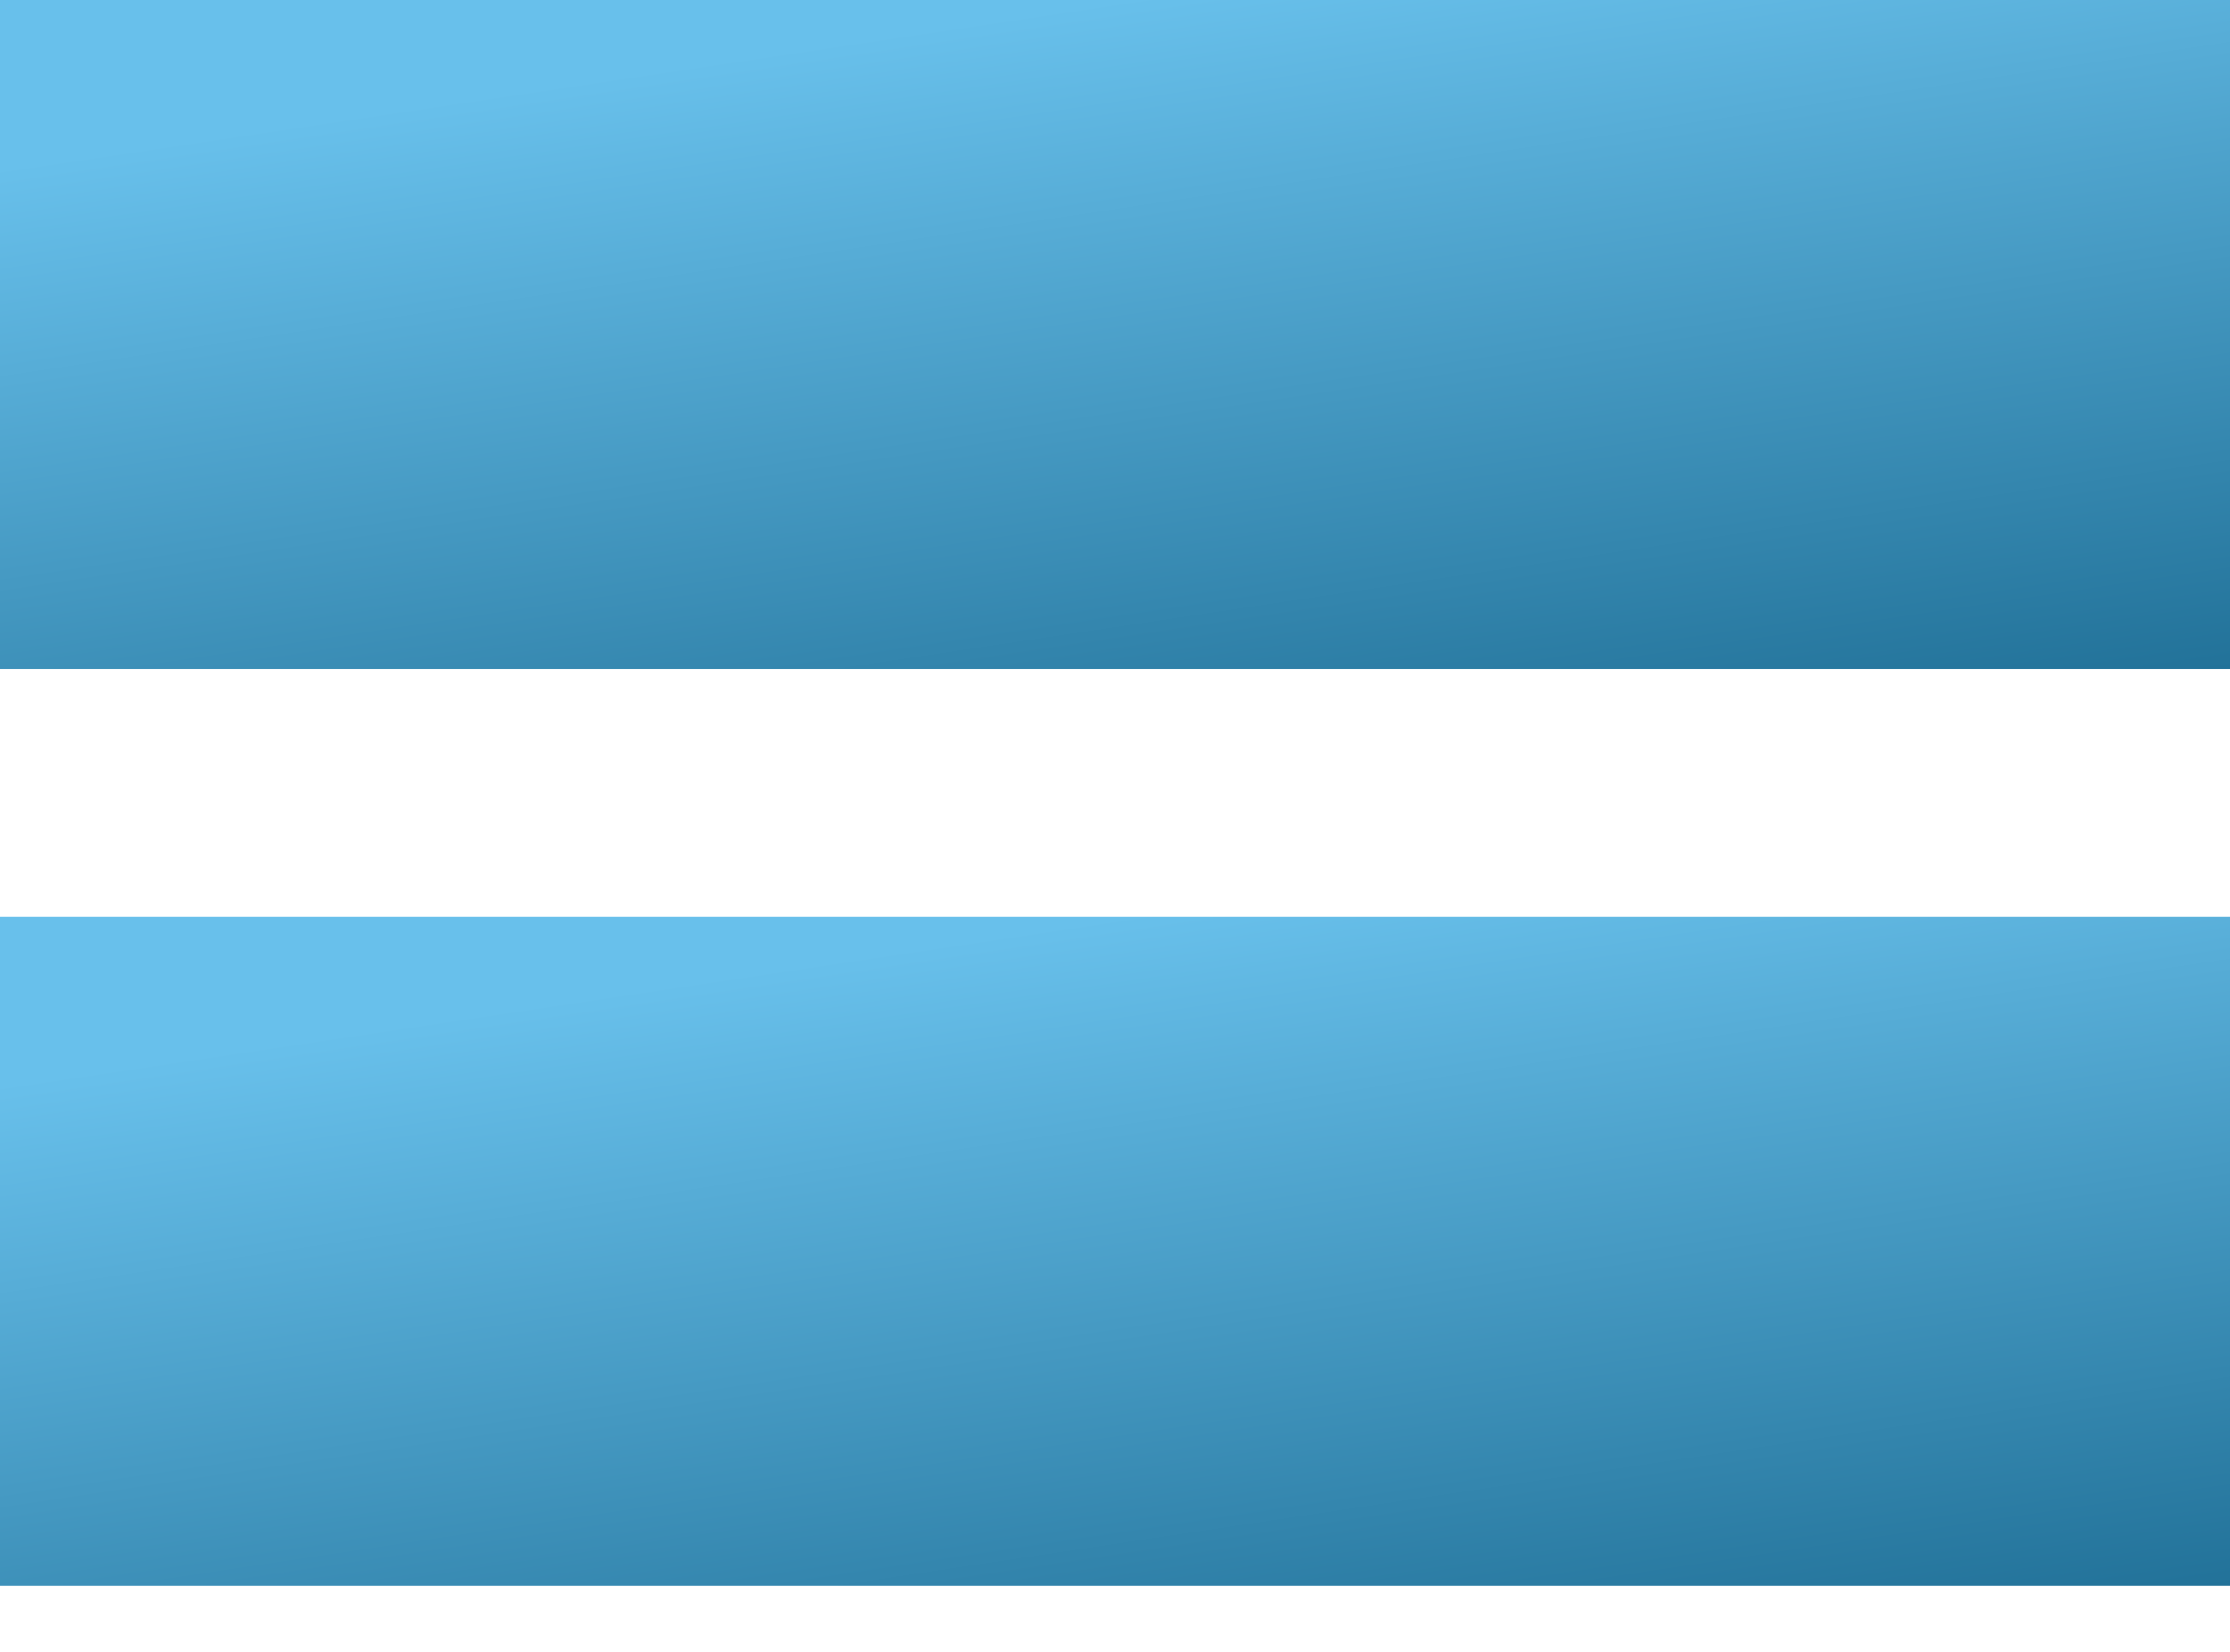 <?xml version="1.0" encoding="UTF-8"?> <svg xmlns="http://www.w3.org/2000/svg" width="27" height="20" viewBox="0 0 27 20" fill="none"><path d="M0 11.1H27V19.2H0V11.1Z" fill="url(#paint0_linear_220_534)"></path><path d="M0 0H27V8.1H0V0Z" fill="url(#paint1_linear_220_534)"></path><defs><linearGradient id="paint0_linear_220_534" x1="13.5" y1="11.1" x2="14.985" y2="21.002" gradientUnits="userSpaceOnUse"><stop stop-color="#68C0EB"></stop><stop offset="1" stop-color="#227299"></stop></linearGradient><linearGradient id="paint1_linear_220_534" x1="13.5" y1="1.20699e-07" x2="14.985" y2="9.902" gradientUnits="userSpaceOnUse"><stop stop-color="#68C0EB"></stop><stop offset="1" stop-color="#227299"></stop></linearGradient></defs></svg> 